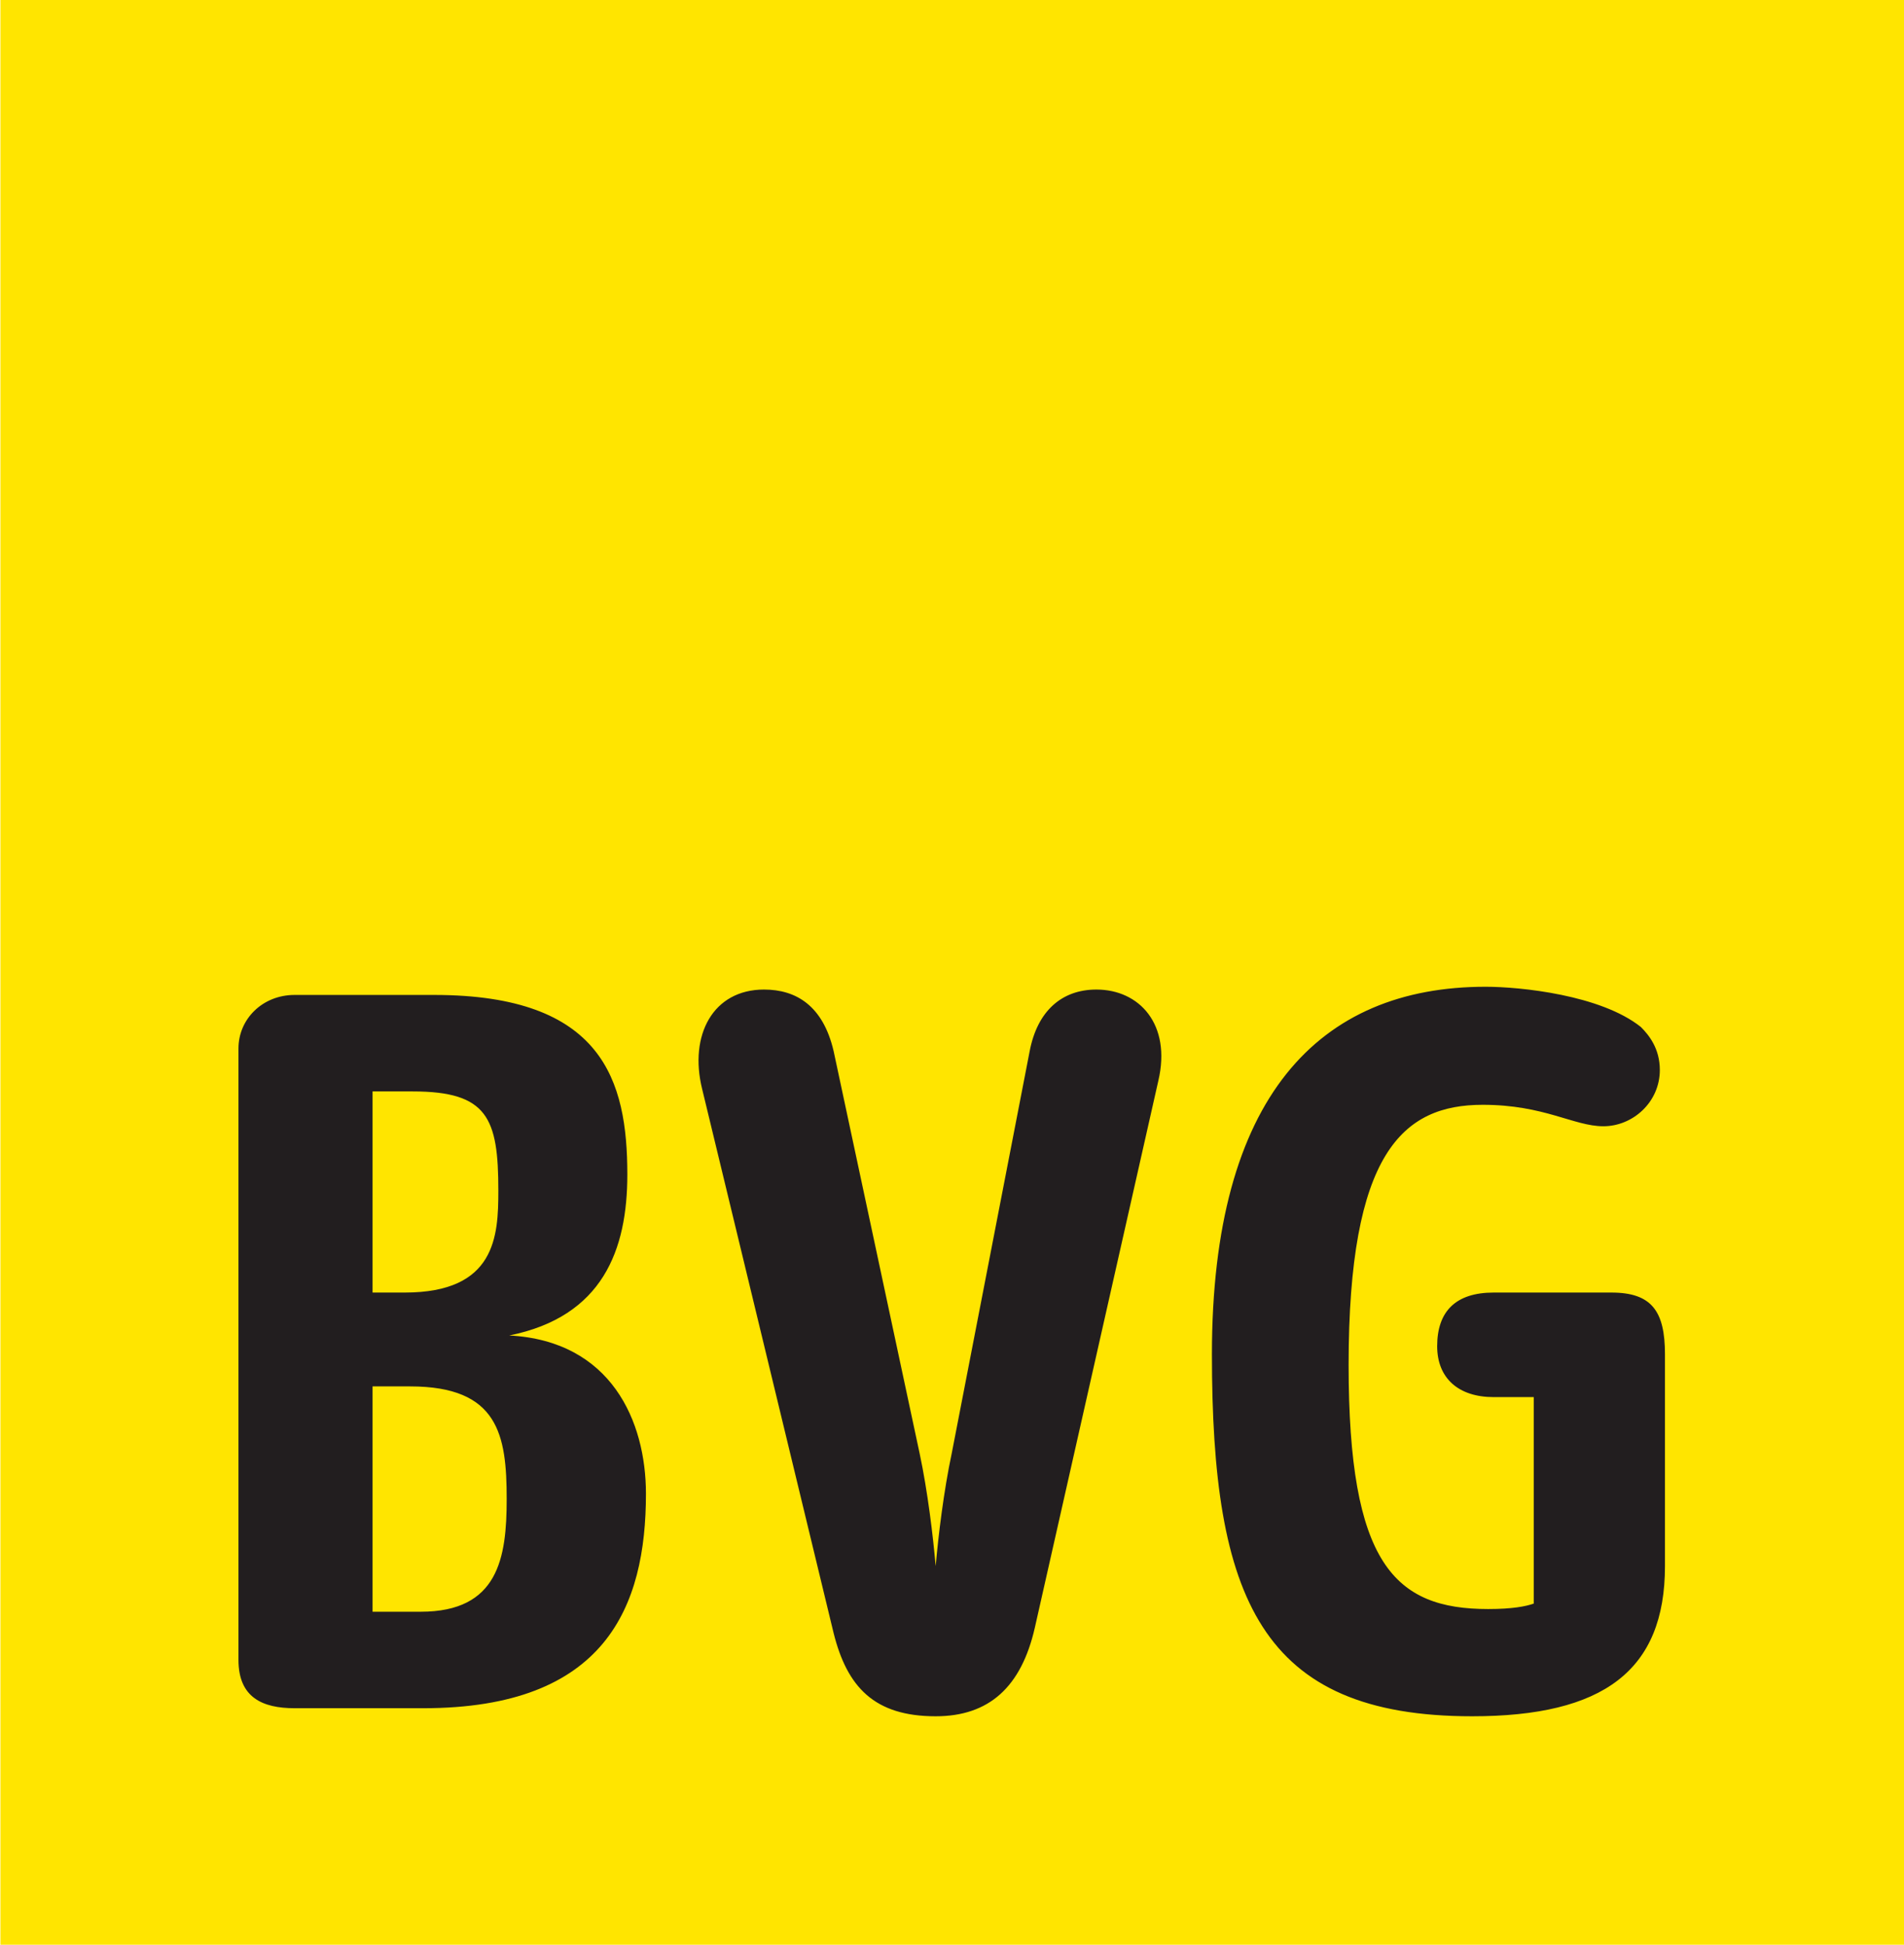 <?xml version="1.0" encoding="UTF-8" standalone="no"?>
<!-- Created with Inkscape (http://www.inkscape.org/) -->
<svg
   xmlns:svg="http://www.w3.org/2000/svg"
   xmlns="http://www.w3.org/2000/svg"
   version="1.0"
   width="708.661"
   height="724.055"
   id="svg2553">
  <defs
     id="defs2555">
    <clipPath
       id="clp6">
<path
   d="M 575.35,80.471 L 513.04,80.471 L 513.04,19.842 L 575.35,19.842 L 575.35,80.471 z "
   id="path2457" />

</clipPath>
  </defs>
  <g
     transform="translate(-312.914,153.801)"
     id="layer1">
    <g
       transform="matrix(9.554,0,0,9.554,-2676.762,-4878.124)"
       id="g2571">
      <g
         transform="matrix(1.25,0,0,-1.25,-332.072,595.055)"
         style="font-size:15.999px;letter-spacing:0.4;word-spacing:0;fill:#ffffff;fill-rule:nonzero;stroke:none;font-family:fnt0"
         id="q9">
<clipPath
   id="clipPath2564">
<path
   d="M 575.35,80.471 L 513.04,80.471 L 513.04,19.842 L 575.35,19.842 L 575.35,80.471 z "
   id="path2566" />

</clipPath>

<g
   clip-path="url(#clp6)"
   id="g2459">
<path
   d="M 516.01,19.842 L 575.35,19.842 L 575.35,80.471 L 516.01,80.471 L 516.01,19.842 z "
   style="fill:#ffe500;fill-rule:nonzero;stroke:none"
   id="path2461" />

</g>

</g>
      <path
         d="M 332.663,552.888 C 332.663,555.188 332.338,557.279 329.313,557.279 L 327.438,557.279 L 327.438,548.5 L 328.901,548.5 C 332.338,548.5 332.663,550.382 332.663,552.888 z M 332.338,540.872 C 332.338,542.649 332.238,544.844 328.688,544.844 L 327.438,544.844 L 327.438,537.008 L 329.001,537.008 C 331.926,537.008 332.338,538.051 332.338,540.872 z M 338.088,552.682 C 338.088,549.86 336.738,546.726 332.763,546.516 C 336.413,545.782 337.363,543.171 337.363,540.246 C 337.363,536.59 336.413,533.249 329.838,533.249 L 324.401,533.249 C 323.151,533.249 322.214,534.188 322.214,535.334 L 322.214,559.157 C 322.214,560.622 323.151,561.038 324.401,561.038 L 329.413,561.038 C 336.526,561.038 338.088,557.071 338.088,552.682 z M 358.05,536.59 C 358.562,534.396 357.312,533.039 355.637,533.039 C 354.287,533.039 353.337,533.874 353.037,535.439 L 350,551.111 C 349.688,552.577 349.475,554.349 349.375,555.502 C 349.275,554.349 349.063,552.577 348.75,551.111 L 345.4,535.439 C 344.988,533.667 343.938,533.039 342.688,533.039 C 340.7,533.039 339.763,534.813 340.275,536.904 L 345.4,558.114 C 345.925,560.204 346.975,561.352 349.375,561.352 C 351.462,561.352 352.712,560.204 353.237,557.904 L 358.05,536.59 z M 377.786,555.502 L 377.786,547.247 C 377.786,545.575 377.274,544.844 375.699,544.844 L 371.112,544.844 C 369.637,544.844 368.912,545.575 368.912,546.933 C 368.912,548.187 369.749,548.917 371.112,548.917 L 372.674,548.917 L 372.674,556.962 C 372.362,557.071 371.837,557.174 370.899,557.174 C 367.237,557.174 365.462,555.397 365.462,547.665 C 365.462,539.411 367.562,537.529 370.687,537.529 C 373.087,537.529 374.237,538.365 375.386,538.365 C 376.536,538.365 377.586,537.425 377.586,536.174 C 377.586,535.334 377.161,534.813 376.849,534.499 C 375.286,533.249 372.149,532.93 370.799,532.93 C 364.312,532.93 360.137,537.216 360.137,547.247 C 360.137,556.753 362.025,561.352 370.274,561.352 C 375.386,561.352 377.786,559.574 377.786,555.502"
         style="font-size:15.999px;letter-spacing:0.4;word-spacing:0;fill:#221e1f;fill-rule:evenodd;stroke:none;font-family:fnt0"
         id="path2463" />
    </g>
  </g>
</svg>

